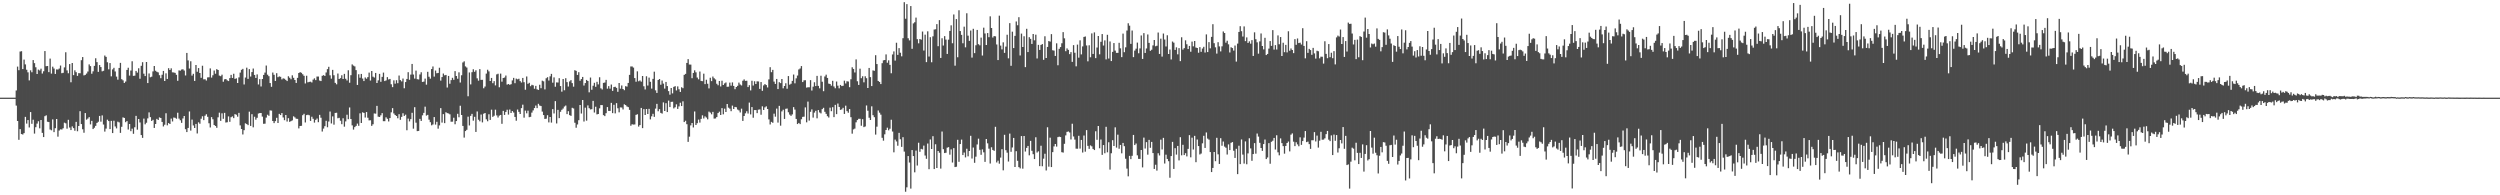 <?xml version="1.0" encoding="UTF-8"?>
<svg xmlns="http://www.w3.org/2000/svg" width="1920" height="150">
  <path d="M0 75.000h1v1.000H0zM1 75.000h1v1.000H1zM2 75.000h1v1.000H2zM3 75.000h1v1.000H3zM4 75.000h1v1.000H4zM5 75.000h1v1.000H5zM6 75.000h1v1.000H6zM7 75.000h1v1.000H7zM8 75.000h1v1.000H8zM9 75.000h1v1.000H9zM10 75.000h1v1.000H10zM11 75.000h1v1.000H11zM12 69.487h1v11.598H12zM13 51.144h1v41.796H13zM14 53.908h1v53.459H14zM15 39.551h1v59.620H15zM16 39.308h1v63.665H16zM17 53.038h1v50.261H17zM18 45.798h1v56.463H18zM19 49.461h1v40.295H19zM20 53.547h1v41.385H20zM21 55.546h1v36.649H21zM22 61.737h1v36.167H22zM23 54.036h1v32.044H23zM24 55.507h1v39.589H24zM25 46.110h1v45.842H25zM26 48.490h1v54.105H26zM27 51.665h1v46.016H27zM28 56.809h1v38.137H28zM29 53.441h1v39.703H29zM30 54.107h1v44.463H30zM31 52.731h1v39.445H31zM32 56.499h1v45.546H32zM33 54.723h1v50.524H33zM34 39.216h1v50.034H34zM35 50.854h1v37.704H35zM36 50.685h1v42.824H36zM37 55.384h1v38.372H37zM38 45.008h1v54.468H38zM39 56.550h1v43.548H39zM40 51.190h1v40.509H40zM41 52.650h1v48.832H41zM42 56.758h1v41.702H42zM43 53.319h1v38.055H43zM44 53.390h1v51.567H44zM45 52.629h1v47.636H45zM46 50.320h1v48.998H46zM47 56.212h1v43.294H47zM48 55.911h1v42.586H48zM49 51.753h1v42.471H49zM50 40.159h1v54.572H50zM51 54.082h1v44.750H51zM52 56.288h1v35.743H52zM53 49.218h1v48.710H53zM54 63.197h1v36.700H54zM55 48.407h1v48.652H55zM56 57.701h1v40.690H56zM57 54.034h1v46.371H57zM58 55.452h1v38.147H58zM59 58.248h1v42.561H59zM60 56.146h1v40.607H60zM61 56.292h1v29.128H61zM62 46.228h1v49.065H62zM63 43.802h1v55.483H63zM64 57.890h1v44.069H64zM65 57.518h1v29.301H65zM66 56.452h1v35.441H66zM67 54.934h1v36.175H67zM68 49.460h1v40.516H68zM69 50.798h1v44.761H69zM70 56.628h1v36.203H70zM71 54.786h1v44.312H71zM72 50.575h1v47.501H72zM73 44.759h1v51.913H73zM74 47.709h1v46.717H74zM75 55.193h1v38.283H75zM76 49.989h1v39.057H76zM77 51.519h1v41.915H77zM78 54.761h1v33.840H78zM79 54.361h1v41.257H79zM80 42.660h1v58.431H80zM81 43.681h1v55.103H81zM82 47.804h1v44.092H82zM83 53.256h1v39.739H83zM84 48.452h1v50.658H84zM85 58.640h1v34.165H85zM86 53.317h1v48.878H86zM87 52.054h1v40.648H87zM88 54.903h1v42.228H88zM89 58.826h1v39.779H89zM90 61.166h1v32.295H90zM91 52.196h1v41.820H91zM92 48.284h1v53.767H92zM93 60.823h1v36.582H93zM94 61.713h1v28.434H94zM95 63.672h1v26.881H95zM96 62.596h1v31.257H96zM97 53.714h1v39.268H97zM98 52.001h1v47.476H98zM99 58.078h1v37.168H99zM100 54.195h1v46.581H100zM101 47.054h1v51.782H101zM102 58.282h1v44.472H102zM103 58.137h1v39.620H103zM104 54.499h1v34.476H104zM105 55.740h1v43.870H105zM106 52.432h1v38.971H106zM107 60.472h1v33.601H107zM108 50.556h1v53.167H108zM109 47.757h1v58.114H109zM110 56.564h1v34.507H110zM111 58.405h1v37.087H111zM112 47.610h1v46.666H112zM113 63.779h1v27.150H113zM114 56.427h1v29.872H114zM115 59.354h1v30.621H115zM116 58.880h1v33.986H116zM117 54.827h1v37.168H117zM118 50.686h1v47.568H118zM119 54.312h1v40.918H119zM120 55.137h1v36.173H120zM121 55.591h1v36.586H121zM122 57.773h1v32.388H122zM123 60.059h1v30.543H123zM124 57.375h1v36.288H124zM125 54.499h1v42.604H125zM126 62.222h1v33.588H126zM127 56.311h1v30.687H127zM128 60.633h1v35.599H128zM129 52.371h1v42.156H129zM130 53.767h1v41.487H130zM131 52.494h1v38.569H131zM132 55.559h1v37.742H132zM133 55.661h1v34.592H133zM134 55.984h1v34.485H134zM135 57.424h1v33.752H135zM136 62.066h1v24.520H136zM137 54.057h1v37.041H137zM138 54.294h1v38.075H138zM139 53.427h1v40.918H139zM140 53.212h1v37.787H140zM141 54.186h1v34.922H141zM142 57.937h1v41.296H142zM143 40.660h1v60.764H143zM144 46.395h1v51.838H144zM145 52.620h1v32.985H145zM146 47.066h1v53.215H146zM147 58.061h1v33.787H147zM148 56.685h1v39.697H148zM149 62.152h1v36.145H149zM150 49.935h1v45.243H150zM151 55.107h1v47.410H151zM152 52.290h1v41.678H152zM153 56.074h1v38.961H153zM154 59.749h1v31.458H154zM155 50.484h1v38.806H155zM156 60.946h1v31.298H156zM157 60.882h1v28.023H157zM158 61.842h1v25.935H158zM159 59.420h1v30.267H159zM160 59.332h1v35.349H160zM161 52.521h1v45.392H161zM162 59.590h1v30.359H162zM163 57.821h1v33.766H163zM164 54.162h1v41.815H164zM165 56.630h1v40.150H165zM166 53.102h1v45.026H166zM167 53.756h1v36.341H167zM168 58.066h1v28.486H168zM169 58.508h1v34.342H169zM170 57.350h1v29.696H170zM171 62.747h1v28.492H171zM172 60.904h1v25.801H172zM173 60.659h1v33.467H173zM174 61.684h1v32.235H174zM175 62.245h1v27.158H175zM176 59.990h1v33.539H176zM177 57.505h1v32.530H177zM178 59.875h1v29.498H178zM179 56.626h1v34.101H179zM180 60.547h1v27.116H180zM181 60.173h1v27.922H181zM182 63.746h1v25.879H182zM183 59.419h1v27.251H183zM184 55.766h1v40.528H184zM185 53.597h1v45.451H185zM186 52.867h1v50.415H186zM187 64.881h1v35.107H187zM188 59.559h1v35.153H188zM189 51.978h1v43.329H189zM190 60.546h1v35.579H190zM191 53.109h1v32.666H191zM192 58.770h1v37.948H192zM193 55.334h1v32.356H193zM194 52.655h1v45.117H194zM195 57.545h1v32.120H195zM196 59.861h1v32.024H196zM197 57.132h1v33.350H197zM198 64.861h1v22.357H198zM199 60.762h1v26.048H199zM200 66.397h1v20.376H200zM201 60.669h1v28.862H201zM202 57.557h1v37.521H202zM203 55.770h1v39.232H203zM204 50.325h1v39.976H204zM205 57.340h1v30.796H205zM206 58.527h1v30.383H206zM207 63.778h1v21.018H207zM208 66.664h1v18.283H208zM209 55.706h1v37.215H209zM210 57.440h1v37.109H210zM211 62.169h1v30.857H211zM212 56.197h1v34.294H212zM213 59.282h1v35.170H213zM214 58.677h1v28.754H214zM215 58.963h1v29.417H215zM216 60.963h1v25.868H216zM217 60.145h1v30.089H217zM218 60.491h1v31.814H218zM219 61.321h1v26.981H219zM220 62.238h1v31.088H220zM221 58.580h1v32.195H221zM222 59.700h1v33.908H222zM223 60.892h1v32.137H223zM224 57.830h1v34.643H224zM225 59.757h1v29.585H225zM226 61.463h1v28.700H226zM227 63.705h1v27.502H227zM228 59.810h1v31.495H228zM229 56.070h1v42.564H229zM230 55.422h1v41.351H230zM231 55.901h1v40.692H231zM232 57.026h1v31.433H232zM233 58.217h1v29.177H233zM234 64.087h1v29.989H234zM235 58.140h1v30.272H235zM236 63.251h1v24.880H236zM237 62.893h1v25.655H237zM238 62.704h1v30.175H238zM239 63.314h1v26.340H239zM240 61.157h1v30.105H240zM241 60.167h1v33.988H241zM242 61.527h1v30.528H242zM243 58.763h1v32.290H243zM244 58.775h1v35.071H244zM245 61.826h1v26.411H245zM246 62.272h1v28.169H246zM247 58.230h1v42.796H247zM248 57.706h1v41.068H248zM249 58.332h1v38.566H249zM250 55.675h1v37.114H250zM251 53.080h1v44.638H251zM252 51.316h1v42.036H252zM253 57.845h1v27.807H253zM254 60.418h1v34.384H254zM255 53.666h1v35.738H255zM256 57.817h1v37.953H256zM257 63.639h1v23.096H257zM258 64.755h1v21.830H258zM259 56.460h1v34.387H259zM260 60.664h1v29.824H260zM261 60.008h1v32.723H261zM262 57.825h1v37.570H262zM263 60.650h1v30.187H263zM264 56.709h1v40.587H264zM265 60.450h1v32.774H265zM266 61.795h1v26.299H266zM267 53.959h1v37.597H267zM268 63.532h1v18.978H268zM269 57.733h1v33.659H269zM270 49.439h1v46.863H270zM271 50.385h1v49.149H271zM272 51.014h1v46.638H272zM273 53.877h1v42.793H273zM274 65.210h1v29.717H274zM275 57.039h1v39.588H275zM276 59.706h1v27.337H276zM277 56.782h1v37.677H277zM278 60.340h1v25.946H278zM279 62.270h1v24.453H279zM280 59.468h1v30.801H280zM281 60.452h1v25.595H281zM282 59.261h1v31.152H282zM283 55.740h1v36.742H283zM284 61.857h1v30.485H284zM285 54.524h1v42.149H285zM286 58.899h1v36.543H286zM287 59.547h1v27.573H287zM288 56.015h1v31.297H288zM289 63.733h1v17.549H289zM290 61.708h1v27.900H290zM291 56.726h1v33.116H291zM292 62.817h1v25.778H292zM293 59.047h1v27.847H293zM294 55.739h1v37.364H294zM295 62.270h1v30.810H295zM296 61.755h1v28.371H296zM297 59.222h1v31.992H297zM298 61.009h1v32.290H298zM299 60.633h1v30.067H299zM300 64.728h1v21.565H300zM301 66.923h1v16.113H301zM302 61.690h1v25.436H302zM303 64.247h1v24.067H303zM304 61.570h1v27.507H304zM305 63.911h1v26.902H305zM306 58.001h1v29.690H306zM307 61.546h1v30.462H307zM308 62.504h1v27.234H308zM309 60.311h1v26.678H309zM310 67.770h1v21.263H310zM311 63.049h1v25.030H311zM312 60.631h1v39.423H312zM313 55.449h1v35.652H313zM314 61.277h1v31.982H314zM315 57.299h1v34.204H315zM316 49.109h1v37.503H316zM317 57.242h1v41.584H317zM318 60.355h1v21.966H318zM319 54.225h1v39.997H319zM320 60.838h1v39.884H320zM321 61.049h1v39.514H321zM322 57.181h1v34.113H322zM323 55.524h1v37.361H323zM324 62.910h1v25.683H324zM325 62.650h1v24.017H325zM326 60.372h1v21.536H326zM327 65.040h1v23.746H327zM328 55.160h1v33.079H328zM329 58.910h1v32.977H329zM330 60.435h1v33.391H330zM331 53.045h1v43.226H331zM332 51.066h1v44.536H332zM333 58.833h1v31.098H333zM334 54.185h1v41.504H334zM335 56.289h1v37.258H335zM336 56.016h1v42.814H336zM337 51.996h1v44.327H337zM338 61.901h1v21.152H338zM339 59.206h1v34.959H339zM340 56.500h1v31.131H340zM341 57.833h1v36.711H341zM342 57.535h1v28.673H342zM343 67.251h1v19.632H343zM344 58.313h1v28.814H344zM345 64.317h1v23.487H345zM346 61.549h1v31.946H346zM347 59.753h1v33.666H347zM348 61.285h1v29.116H348zM349 54.648h1v40.766H349zM350 58.348h1v34.623H350zM351 60.454h1v26.944H351zM352 55.562h1v34.522H352zM353 63.412h1v17.809H353zM354 57.802h1v30.535H354zM355 47.954h1v48.759H355zM356 47.109h1v58.565H356zM357 50.997h1v49.661H357zM358 51.843h1v47.828H358zM359 73.942h1v15.646H359zM360 55.647h1v40.719H360zM361 64.842h1v24.122H361zM362 55.427h1v32.004H362zM363 53.194h1v39.492H363zM364 55.142h1v34.536H364zM365 53.982h1v47.342H365zM366 60.179h1v25.440H366zM367 61.940h1v30.000H367zM368 53.076h1v40.105H368zM369 61.347h1v26.636H369zM370 61.312h1v32.681H370zM371 67.807h1v19.549H371zM372 66.446h1v20.343H372zM373 56.514h1v35.134H373zM374 53.553h1v39.570H374zM375 54.856h1v32.907H375zM376 62.217h1v29.882H376zM377 59.862h1v24.351H377zM378 63.877h1v25.855H378zM379 62.293h1v26.567H379zM380 65.606h1v18.610H380zM381 57.115h1v31.515H381zM382 56.623h1v33.624H382zM383 66.999h1v21.785H383zM384 56.517h1v31.733H384zM385 62.717h1v32.356H385zM386 59.924h1v25.198H386zM387 59.555h1v28.734H387zM388 57.997h1v27.968H388zM389 64.979h1v19.292H389zM390 64.515h1v23.494H390zM391 65.122h1v18.995H391zM392 64.690h1v22.113H392zM393 61.759h1v23.563H393zM394 59.781h1v26.624H394zM395 63.896h1v25.930H395zM396 60.363h1v32.380H396zM397 60.918h1v23.188H397zM398 60.481h1v25.446H398zM399 62.298h1v25.270H399zM400 63.371h1v19.689H400zM401 59.858h1v20.505H401zM402 63.121h1v27.235H402zM403 68.910h1v16.028H403zM404 58.743h1v28.272H404zM405 64.360h1v20.612H405zM406 63.611h1v26.401H406zM407 66.182h1v23.546H407zM408 65.144h1v21.350H408zM409 65.556h1v19.229H409zM410 68.154h1v14.832H410zM411 65.939h1v15.118H411zM412 68.603h1v14.426H412zM413 69.079h1v10.659H413zM414 65.090h1v15.970H414zM415 67.754h1v13.707H415zM416 61.943h1v23.746H416zM417 62.471h1v25.897H417zM418 68.636h1v22.726H418zM419 60.113h1v31.012H419zM420 59.276h1v29.182H420zM421 61.834h1v32.184H421zM422 58.628h1v31.206H422zM423 56.713h1v37.462H423zM424 63.479h1v20.340H424zM425 59.430h1v27.696H425zM426 66.592h1v11.077H426zM427 63.259h1v31.574H427zM428 63.361h1v20.997H428zM429 60.040h1v30.712H429zM430 66.115h1v19.723H430zM431 70.418h1v13.889H431zM432 60.693h1v22.685H432zM433 69.313h1v12.512H433zM434 60.061h1v21.002H434zM435 63.065h1v24.587H435zM436 66.459h1v18.936H436zM437 62.501h1v25.932H437zM438 61.525h1v27.474H438zM439 63.845h1v18.941H439zM440 66.563h1v16.756H440zM441 53.902h1v40.340H441zM442 54.429h1v43.683H442zM443 57.525h1v38.089H443zM444 55.456h1v36.878H444zM445 62.001h1v18.630H445zM446 60.738h1v26.461H446zM447 59.073h1v17.750H447zM448 65.675h1v27.680H448zM449 63.778h1v18.890H449zM450 61.380h1v31.275H450zM451 62.189h1v18.758H451zM452 70.886h1v12.198H452zM453 59.560h1v24.529H453zM454 68.897h1v14.971H454zM455 65.831h1v11.636H455zM456 63.591h1v22.827H456zM457 66.674h1v15.302H457zM458 62.808h1v25.048H458zM459 64.815h1v22.757H459zM460 59.327h1v23.864H460zM461 67.863h1v12.813H461zM462 68.728h1v12.011H462zM463 63.651h1v24.778H463zM464 63.390h1v25.781H464zM465 61.334h1v25.596H465zM466 68.099h1v14.114H466zM467 66.148h1v19.063H467zM468 68.085h1v17.111H468zM469 64.931h1v14.072H469zM470 69.783h1v17.093H470zM471 66.880h1v13.599H471zM472 66.598h1v20.496H472zM473 67.461h1v11.739H473zM474 70.495h1v12.662H474zM475 63.755h1v22.535H475zM476 68.105h1v14.356H476zM477 65.639h1v16.922H477zM478 68.327h1v15.725H478zM479 69.265h1v10.847H479zM480 66.221h1v14.474H480zM481 66.528h1v15.243H481zM482 63.698h1v18.555H482zM483 57.512h1v26.884H483zM484 51.064h1v45.487H484zM485 51.021h1v44.398H485zM486 51.928h1v43.775H486zM487 59.970h1v35.596H487zM488 62.783h1v25.427H488zM489 54.799h1v32.963H489zM490 62.414h1v34.791H490zM491 61.773h1v34.273H491zM492 62.714h1v20.181H492zM493 58.367h1v40.017H493zM494 66.267h1v17.549H494zM495 68.725h1v19.612H495zM496 58.570h1v25.150H496zM497 65.665h1v21.874H497zM498 59.603h1v23.981H498zM499 62.848h1v28.865H499zM500 68.054h1v21.270H500zM501 60.561h1v26.849H501zM502 55.055h1v34.695H502zM503 69.354h1v14.058H503zM504 71.368h1v8.398H504zM505 61.446h1v24.011H505zM506 60.691h1v23.132H506zM507 65.063h1v21.636H507zM508 61.827h1v25.441H508zM509 64.205h1v14.449H509zM510 68.064h1v17.180H510zM511 62.916h1v16.359H511zM512 66.077h1v19.995H512zM513 70.009h1v7.231H513zM514 72.689h1v9.529H514zM515 67.575h1v10.655H515zM516 71.750h1v6.395H516zM517 66.709h1v16.543H517zM518 66.165h1v16.225H518zM519 69.472h1v10.666H519zM520 66.336h1v17.317H520zM521 68.558h1v13.169H521zM522 70.629h1v8.254H522zM523 67.029h1v14.415H523zM524 67.726h1v10.112H524zM525 57.485h1v36.271H525zM526 56.735h1v35.964H526zM527 48.331h1v47.079H527zM528 45.434h1v63.518H528zM529 49.563h1v55.402H529zM530 49.617h1v46.681H530zM531 60.064h1v34.423H531zM532 55.996h1v41.889H532zM533 54.029h1v31.588H533zM534 55.546h1v40.464H534zM535 59.571h1v35.031H535zM536 60.949h1v30.884H536zM537 54.936h1v39.236H537zM538 62.140h1v29.156H538zM539 62.369h1v26.195H539zM540 56.591h1v34.396H540zM541 64.615h1v24.785H541zM542 61.245h1v29.001H542zM543 64.290h1v27.337H543zM544 67.865h1v17.838H544zM545 59.684h1v26.774H545zM546 62.299h1v25.495H546zM547 58.781h1v27.118H547zM548 60.115h1v30.963H548zM549 61.009h1v29.996H549zM550 64.286h1v25.608H550zM551 65.479h1v21.378H551zM552 62.187h1v23.587H552zM553 66.399h1v21.930H553zM554 62.011h1v21.052H554zM555 65.286h1v22.502H555zM556 64.032h1v19.431H556zM557 63.308h1v22.709H557zM558 66.664h1v13.222H558zM559 66.578h1v16.092H559zM560 63.443h1v20.021H560zM561 65.792h1v19.604H561zM562 63.289h1v17.819H562zM563 65.994h1v17.704H563zM564 68.529h1v13.613H564zM565 66.833h1v15.568H565zM566 65.920h1v18.197H566zM567 63.417h1v21.356H567zM568 64.939h1v21.423H568zM569 65.630h1v17.824H569zM570 61.993h1v30.879H570zM571 60.977h1v28.114H571zM572 62.081h1v24.955H572zM573 62.019h1v23.414H573zM574 66.869h1v20.349H574zM575 65.413h1v13.371H575zM576 69.433h1v18.420H576zM577 61.996h1v20.250H577zM578 65.701h1v24.701H578zM579 62.403h1v22.135H579zM580 64.499h1v20.033H580zM581 62.472h1v24.433H581zM582 62.558h1v21.652H582zM583 68.263h1v15.758H583zM584 63.031h1v25.070H584zM585 69.726h1v11.931H585zM586 65.586h1v18.891H586zM587 64.578h1v17.882H587zM588 65.311h1v16.363H588zM589 67.176h1v16.531H589zM590 60.975h1v30.731H590zM591 51.623h1v43.950H591zM592 55.464h1v38.134H592zM593 53.644h1v40.669H593zM594 62.692h1v24.616H594zM595 64.478h1v25.140H595zM596 60.610h1v22.778H596zM597 68.398h1v25.783H597zM598 63.120h1v18.196H598zM599 63.861h1v32.672H599zM600 60.677h1v24.865H600zM601 67.855h1v16.434H601zM602 66.039h1v25.288H602zM603 63.972h1v19.597H603zM604 68.171h1v15.174H604zM605 58.434h1v27.796H605zM606 65.035h1v23.003H606zM607 64.329h1v24.648H607zM608 62.081h1v25.773H608zM609 57.254h1v25.014H609zM610 64.005h1v20.164H610zM611 60.143h1v31.211H611zM612 58.015h1v37.268H612zM613 53.330h1v41.098H613zM614 52.594h1v42.740H614zM615 50.755h1v40.862H615zM616 63.039h1v26.726H616zM617 61.697h1v27.893H617zM618 61.569h1v20.908H618zM619 67.272h1v26.683H619zM620 67.044h1v10.984H620zM621 67.009h1v25.619H621zM622 61.523h1v24.325H622zM623 69.532h1v14.470H623zM624 66.570h1v23.768H624zM625 63.193h1v23.309H625zM626 66.105h1v18.966H626zM627 58.267h1v32.624H627zM628 65.928h1v18.623H628zM629 67.845h1v18.523H629zM630 58.187h1v28.900H630zM631 62.795h1v20.994H631zM632 70.021h1v12.775H632zM633 58.707h1v27.176H633zM634 57.353h1v30.101H634zM635 59.845h1v29.403H635zM636 64.198h1v26.068H636zM637 64.526h1v18.181H637zM638 65.768h1v19.622H638zM639 62.035h1v20.288H639zM640 66.410h1v23.564H640zM641 67.789h1v12.771H641zM642 62.591h1v25.062H642zM643 65.807h1v13.680H643zM644 67.814h1v14.316H644zM645 65.219h1v19.180H645zM646 66.086h1v17.913H646zM647 65.853h1v16.915H647zM648 61.930h1v25.548H648zM649 64.126h1v17.040H649zM650 62.397h1v22.943H650zM651 62.601h1v23.964H651zM652 66.960h1v16.813H652zM653 60.889h1v29.113H653zM654 51.667h1v50.978H654zM655 52.939h1v46.450H655zM656 55.653h1v43.111H656zM657 45.601h1v48.340H657zM658 62.409h1v29.786H658zM659 65.244h1v26.014H659zM660 52.735h1v38.503H660zM661 60.078h1v36.482H661zM662 58.552h1v33.011H662zM663 63.234h1v34.405H663zM664 58.563h1v38.571H664zM665 60.081h1v20.900H665zM666 67.561h1v17.477H666zM667 52.178h1v38.253H667zM668 59.253h1v32.915H668zM669 66.097h1v15.576H669zM670 54.068h1v34.421H670zM671 54.355h1v35.678H671zM672 42.412h1v60.985H672zM673 49.198h1v48.073H673zM674 62.156h1v22.689H674zM675 62.939h1v23.577H675zM676 64.546h1v23.501H676zM677 48.545h1v57.273H677zM678 46.342h1v61.696H678zM679 46.089h1v57.093H679zM680 41.774h1v58.081H680zM681 48.193h1v49.867H681zM682 46.323h1v53.794H682zM683 49.805h1v49.069H683zM684 56.273h1v35.698H684zM685 41.805h1v59.232H685zM686 39.489h1v77.510H686zM687 46.535h1v60.681H687zM688 32.825h1v75.807H688zM689 42.142h1v69.765H689zM690 36.975h1v65.088H690zM691 40.511h1v66.444H691zM692 43.272h1v69.539H692zM693 29.326h1v76.056H693zM694 1.707h1v114.719H694zM695 14.384h1v132.844H695zM696 3.177h1v140.675H696zM697 29.379h1v90.480H697zM698 31.051h1v93.762H698zM699 4.674h1v140.158H699zM700 37.500h1v77.760H700zM701 17.951h1v101.928H701zM702 17.089h1v115.275H702zM703 13.533h1v102.129H703zM704 30.103h1v97.020H704zM705 33.291h1v76.331H705zM706 29.942h1v86.626H706zM707 30.441h1v83.902H707zM708 24.192h1v90.561H708zM709 38.811h1v72.989H709zM710 26.606h1v92.864H710zM711 47.693h1v74.249H711zM712 24.072h1v86.187H712zM713 43.431h1v86.523H713zM714 28.555h1v78.571H714zM715 47.817h1v66.632H715zM716 27.908h1v76.695H716zM717 22.700h1v107.152H717zM718 22.467h1v88.313H718zM719 18.524h1v110.496H719zM720 35.500h1v80.476H720zM721 15.448h1v101.865H721zM722 44.485h1v85.007H722zM723 29.410h1v71.613H723zM724 34.984h1v79.602H724zM725 27.746h1v89.821H725zM726 30.392h1v86.914H726zM727 41.417h1v71.995H727zM728 30.467h1v82.529H728zM729 23.758h1v95.032H729zM730 19.444h1v95.282H730zM731 33.226h1v91.601H731zM732 11.131h1v102.651H732zM733 50.421h1v77.876H733zM734 14.644h1v113.416H734zM735 43.958h1v63.400H735zM736 7.885h1v116.401H736zM737 23.882h1v86.779H737zM738 26.776h1v80.453H738zM739 33.253h1v85.831H739zM740 20.464h1v96.696H740zM741 36.346h1v84.528H741zM742 10.199h1v104.045H742zM743 27.381h1v92.663H743zM744 31.402h1v84.565H744zM745 23.429h1v80.854H745zM746 44.243h1v77.513H746zM747 22.128h1v91.180H747zM748 40.797h1v84.240H748zM749 34.765h1v85.533H749zM750 23.010h1v87.928H750zM751 33.943h1v72.549H751zM752 34.829h1v80.202H752zM753 28.870h1v90.010H753zM754 42.645h1v72.079H754zM755 21.267h1v95.743H755zM756 25.722h1v98.585H756zM757 34.561h1v72.174H757zM758 25.400h1v84.665H758zM759 28.593h1v85.608H759zM760 12.531h1v113.064H760zM761 21.526h1v91.591H761zM762 28.845h1v86.280H762zM763 27.675h1v88.188H763zM764 27.892h1v69.486H764zM765 34.138h1v90.637H765zM766 46.123h1v77.276H766zM767 12.049h1v113.672H767zM768 35.025h1v85.991H768zM769 37.944h1v76.654H769zM770 32.501h1v98.321H770zM771 40.616h1v62.915H771zM772 35.805h1v79.536H772zM773 26.687h1v90.576H773zM774 44.811h1v79.237H774zM775 17.748h1v84.850H775zM776 50.525h1v66.079H776zM777 24.314h1v88.948H777zM778 36.897h1v69.056H778zM779 27.564h1v100.699H779zM780 16.481h1v99.627H780zM781 19.406h1v104.082H781zM782 13.197h1v115.167H782zM783 42.604h1v86.727H783zM784 25.814h1v78.691H784zM785 36.115h1v93.405H785zM786 27.862h1v76.607H786zM787 51.579h1v64.820H787zM788 22.143h1v91.426H788zM789 40.004h1v72.077H789zM790 28.575h1v90.721H790zM791 29.829h1v78.377H791zM792 33.764h1v82.032H792zM793 26.132h1v92.309H793zM794 30.958h1v91.199H794zM795 26.609h1v78.829H795zM796 44.892h1v72.244H796zM797 34.481h1v81.721H797zM798 38.374h1v89.223H798zM799 34.516h1v77.392H799zM800 33.868h1v93.809H800zM801 45.948h1v75.886H801zM802 27.832h1v90.258H802zM803 44.548h1v86.394H803zM804 36.031h1v61.734H804zM805 31.563h1v96.427H805zM806 31.965h1v73.787H806zM807 26.211h1v102.113H807zM808 38.603h1v78.249H808zM809 38.867h1v73.559H809zM810 42.949h1v67.626H810zM811 33.298h1v79.267H811zM812 50.104h1v55.215H812zM813 37.468h1v67.484H813zM814 36.172h1v69.110H814zM815 33.210h1v83.654H815zM816 24.702h1v92.490H816zM817 29.434h1v81.024H817zM818 39.338h1v64.624H818zM819 37.163h1v64.099H819zM820 38.308h1v62.644H820zM821 41.573h1v60.142H821zM822 40.063h1v67.055H822zM823 47.534h1v47.502H823zM824 34.650h1v70.165H824zM825 40.483h1v66.710H825zM826 50.947h1v63.216H826zM827 34.252h1v79.992H827zM828 44.266h1v60.029H828zM829 30.985h1v83.120H829zM830 41.769h1v65.680H830zM831 35.645h1v81.495H831zM832 28.381h1v75.700H832zM833 28.030h1v88.476H833zM834 34.930h1v65.033H834zM835 47.121h1v64.928H835zM836 34.763h1v79.568H836zM837 44.003h1v67.649H837zM838 25.636h1v86.747H838zM839 41.440h1v72.948H839zM840 24.863h1v90.399H840zM841 44.645h1v56.182H841zM842 36.508h1v70.858H842zM843 27.667h1v69.086H843zM844 41.721h1v72.141H844zM845 32.119h1v75.037H845zM846 26.165h1v92.791H846zM847 34.953h1v76.452H847zM848 31.050h1v86.660H848zM849 45.632h1v51.769H849zM850 26.715h1v90.267H850zM851 44.967h1v64.292H851zM852 31.837h1v98.426H852zM853 46.914h1v70.819H853zM854 39.822h1v67.852H854zM855 33.057h1v79.049H855zM856 38.867h1v58.913H856zM857 40.627h1v72.711H857zM858 40.585h1v62.849H858zM859 32.884h1v81.342H859zM860 37.128h1v74.199H860zM861 43.897h1v73.860H861zM862 25.830h1v83.962H862zM863 40.108h1v72.178H863zM864 36.339h1v85.571H864zM865 23.473h1v105.994H865zM866 17.856h1v117.575H866zM867 19.719h1v99.968H867zM868 33.665h1v88.534H868zM869 23.460h1v96.204H869zM870 43.863h1v59.750H870zM871 38.848h1v72.584H871zM872 37.358h1v72.893H872zM873 32.709h1v86.596H873zM874 40.903h1v81.123H874zM875 37.161h1v84.879H875zM876 27.220h1v87.976H876zM877 45.278h1v83.286H877zM878 25.431h1v80.262H878zM879 40.636h1v73.436H879zM880 37.210h1v71.965H880zM881 26.494h1v92.281H881zM882 32.924h1v74.508H882zM883 39.019h1v74.491H883zM884 38.192h1v70.787H884zM885 34.865h1v82.707H885zM886 30.730h1v98.989H886zM887 35.525h1v90.972H887zM888 35.140h1v95.889H888zM889 25.004h1v92.723H889zM890 41.408h1v77.989H890zM891 29.686h1v77.579H891zM892 43.488h1v71.310H892zM893 25.772h1v80.093H893zM894 30.348h1v95.272H894zM895 35.705h1v83.088H895zM896 27.085h1v95.001H896zM897 41.473h1v82.314H897zM898 38.047h1v98.440H898zM899 45.693h1v74.166H899zM900 31.903h1v77.039H900zM901 32.752h1v97.002H901zM902 38.326h1v75.515H902zM903 36.330h1v82.400H903zM904 41.707h1v70.389H904zM905 36.969h1v86.205H905zM906 46.947h1v58.437H906zM907 28.618h1v90.688H907zM908 38.106h1v73.124H908zM909 36.988h1v82.092H909zM910 31.000h1v86.640H910zM911 33.989h1v86.147H911zM912 37.681h1v76.661H912zM913 35.296h1v68.503H913zM914 39.731h1v81.111H914zM915 31.935h1v73.790H915zM916 35.595h1v79.272H916zM917 31.494h1v72.859H917zM918 36.513h1v88.072H918zM919 36.878h1v70.299H919zM920 40.514h1v71.652H920zM921 36.216h1v82.403H921zM922 39.764h1v78.166H922zM923 37.294h1v72.797H923zM924 35.940h1v68.343H924zM925 40.367h1v73.223H925zM926 26.443h1v75.314H926zM927 40.005h1v66.443H927zM928 32.363h1v74.906H928zM929 37.136h1v79.651H929zM930 28.314h1v103.833H930zM931 18.608h1v110.340H931zM932 33.161h1v83.557H932zM933 36.363h1v87.437H933zM934 41.187h1v64.642H934zM935 32.388h1v86.120H935zM936 35.610h1v90.285H936zM937 39.456h1v66.690H937zM938 35.575h1v76.344H938zM939 24.143h1v84.555H939zM940 25.337h1v87.262H940zM941 32.751h1v80.694H941zM942 31.263h1v87.442H942zM943 34.064h1v76.818H943zM944 40.298h1v74.930H944zM945 36.315h1v73.369H945zM946 36.911h1v72.216H946zM947 38.857h1v76.916H947zM948 34.966h1v86.349H948zM949 47.318h1v66.947H949zM950 33.479h1v100.269H950zM951 24.515h1v87.389H951zM952 20.117h1v105.916H952zM953 23.946h1v83.143H953zM954 28.080h1v90.655H954zM955 20.254h1v105.400H955zM956 31.615h1v76.973H956zM957 28.698h1v97.458H957zM958 32.963h1v84.841H958zM959 31.722h1v74.462H959zM960 33.551h1v80.435H960zM961 30.835h1v92.660H961zM962 42.936h1v75.389H962zM963 24.844h1v85.072H963zM964 30.089h1v87.913H964zM965 32.529h1v70.018H965zM966 41.210h1v63.700H966zM967 31.812h1v77.882H967zM968 25.699h1v87.945H968zM969 35.309h1v80.576H969zM970 37.924h1v72.720H970zM971 29.033h1v78.135H971zM972 42.309h1v79.838H972zM973 41.405h1v79.503H973zM974 37.320h1v72.581H974zM975 31.560h1v94.192H975zM976 35.227h1v73.694H976zM977 23.139h1v84.926H977zM978 38.080h1v67.869H978zM979 34.668h1v80.179H979zM980 38.057h1v65.808H980zM981 27.185h1v89.825H981zM982 34.002h1v85.294H982zM983 28.461h1v77.816H983zM984 43.025h1v66.903H984zM985 32.823h1v79.426H985zM986 40.083h1v77.912H986zM987 34.461h1v77.633H987zM988 40.240h1v69.589H988zM989 23.995h1v84.686H989zM990 38.987h1v77.288H990zM991 37.226h1v66.214H991zM992 38.392h1v64.062H992zM993 40.816h1v67.973H993zM994 30.055h1v82.161H994zM995 34.393h1v74.860H995zM996 29.528h1v81.393H996zM997 33.053h1v79.273H997zM998 32.755h1v72.726H998zM999 34.219h1v77.031H999zM1000 21.669h1v86.682H1000zM1001 35.292h1v70.393H1001zM1002 44.789h1v55.879H1002zM1003 31.640h1v77.524H1003zM1004 40.608h1v68.153H1004zM1005 37.535h1v73.154H1005zM1006 38.451h1v75.888H1006zM1007 42.111h1v65.628H1007zM1008 36.747h1v70.979H1008zM1009 41.022h1v60.442H1009zM1010 45.027h1v63.638H1010zM1011 38.976h1v65.145H1011zM1012 39.388h1v73.984H1012zM1013 44.810h1v63.209H1013zM1014 43.523h1v57.724H1014zM1015 43.557h1v63.750H1015zM1016 48.842h1v58.356H1016zM1017 31.670h1v74.587H1017zM1018 41.352h1v61.670H1018zM1019 44.684h1v55.875H1019zM1020 33.845h1v73.419H1020zM1021 43.953h1v64.461H1021zM1022 40.509h1v63.485H1022zM1023 44.689h1v74.390H1023zM1024 39.248h1v64.123H1024zM1025 49.442h1v58.705H1025zM1026 28.725h1v75.012H1026zM1027 27.362h1v89.807H1027zM1028 28.084h1v85.779H1028zM1029 22.659h1v84.844H1029zM1030 33.791h1v76.327H1030zM1031 28.453h1v69.129H1031zM1032 43.747h1v70.544H1032zM1033 31.551h1v72.775H1033zM1034 39.602h1v87.189H1034zM1035 17.365h1v108.910H1035zM1036 18.384h1v126.440H1036zM1037 18.240h1v105.902H1037zM1038 25.746h1v87.685H1038zM1039 34.150h1v80.052H1039zM1040 30.598h1v92.556H1040zM1041 45.394h1v64.204H1041zM1042 30.394h1v87.010H1042zM1043 43.999h1v82.020H1043zM1044 27.742h1v89.604H1044zM1045 28.349h1v92.933H1045zM1046 46.254h1v64.652H1046zM1047 24.216h1v107.573H1047zM1048 13.507h1v104.725H1048zM1049 28.907h1v82.589H1049zM1050 22.286h1v100.974H1050zM1051 26.123h1v96.157H1051zM1052 36.441h1v64.181H1052zM1053 33.424h1v79.946H1053zM1054 33.978h1v84.039H1054zM1055 33.423h1v72.296H1055zM1056 35.846h1v81.460H1056zM1057 21.799h1v97.470H1057zM1058 29.839h1v103.364H1058zM1059 30.605h1v88.974H1059zM1060 39.446h1v73.409H1060zM1061 36.205h1v80.784H1061zM1062 24.715h1v84.446H1062zM1063 25.053h1v84.370H1063zM1064 34.401h1v77.532H1064zM1065 22.568h1v100.953H1065zM1066 27.203h1v98.572H1066zM1067 29.764h1v81.791H1067zM1068 33.447h1v77.833H1068zM1069 47.492h1v73.079H1069zM1070 34.755h1v69.324H1070zM1071 35.352h1v75.722H1071zM1072 39.683h1v67.645H1072zM1073 27.713h1v98.642H1073zM1074 35.895h1v87.703H1074zM1075 37.696h1v81.723H1075zM1076 22.628h1v95.305H1076zM1077 40.944h1v70.979H1077zM1078 32.753h1v68.244H1078zM1079 23.266h1v115.319H1079zM1080 37.926h1v83.410H1080zM1081 36.080h1v85.174H1081zM1082 32.906h1v104.155H1082zM1083 31.543h1v90.901H1083zM1084 35.768h1v68.165H1084zM1085 42.680h1v70.378H1085zM1086 39.315h1v65.038H1086zM1087 44.136h1v64.172H1087zM1088 38.447h1v73.479H1088zM1089 43.363h1v79.689H1089zM1090 35.508h1v70.862H1090zM1091 42.795h1v57.607H1091zM1092 36.093h1v76.581H1092zM1093 42.853h1v68.027H1093zM1094 46.296h1v57.585H1094zM1095 37.982h1v67.800H1095zM1096 23.825h1v82.695H1096zM1097 39.192h1v60.048H1097zM1098 42.042h1v53.427H1098zM1099 37.714h1v70.814H1099zM1100 30.343h1v94.943H1100zM1101 21.301h1v111.826H1101zM1102 34.290h1v72.253H1102zM1103 41.767h1v62.905H1103zM1104 30.061h1v76.691H1104zM1105 38.440h1v68.127H1105zM1106 33.749h1v72.999H1106zM1107 48.709h1v58.623H1107zM1108 40.963h1v62.952H1108zM1109 43.600h1v72.636H1109zM1110 37.180h1v73.773H1110zM1111 40.825h1v63.564H1111zM1112 48.590h1v75.093H1112zM1113 32.973h1v78.798H1113zM1114 42.111h1v69.313H1114zM1115 40.025h1v67.505H1115zM1116 27.313h1v86.503H1116zM1117 38.462h1v73.911H1117zM1118 24.408h1v93.285H1118zM1119 20.777h1v91.837H1119zM1120 34.445h1v72.135H1120zM1121 27.320h1v84.463H1121zM1122 14.224h1v122.811H1122zM1123 29.972h1v95.331H1123zM1124 31.081h1v87.802H1124zM1125 39.965h1v67.817H1125zM1126 26.749h1v82.778H1126zM1127 33.095h1v73.198H1127zM1128 42.992h1v62.290H1128zM1129 34.936h1v81.700H1129zM1130 44.973h1v66.660H1130zM1131 42.907h1v62.276H1131zM1132 34.628h1v69.117H1132zM1133 48.586h1v51.300H1133zM1134 38.986h1v68.842H1134zM1135 38.535h1v68.020H1135zM1136 41.302h1v76.004H1136zM1137 36.361h1v70.257H1137zM1138 39.235h1v68.306H1138zM1139 45.683h1v53.086H1139zM1140 40.917h1v73.886H1140zM1141 45.370h1v62.158H1141zM1142 42.351h1v62.047H1142zM1143 38.484h1v75.131H1143zM1144 45.524h1v70.946H1144zM1145 38.891h1v68.212H1145zM1146 41.440h1v63.777H1146zM1147 41.774h1v63.090H1147zM1148 46.462h1v58.549H1148zM1149 17.835h1v93.481H1149zM1150 28.404h1v75.646H1150zM1151 37.935h1v72.826H1151zM1152 33.431h1v74.108H1152zM1153 32.127h1v85.833H1153zM1154 41.132h1v58.867H1154zM1155 28.852h1v87.360H1155zM1156 35.196h1v73.853H1156zM1157 46.104h1v65.661H1157zM1158 43.480h1v66.425H1158zM1159 42.892h1v61.132H1159zM1160 42.644h1v65.169H1160zM1161 39.001h1v67.690H1161zM1162 36.745h1v67.467H1162zM1163 45.503h1v54.315H1163zM1164 33.593h1v78.240H1164zM1165 43.062h1v70.418H1165zM1166 38.510h1v70.286H1166zM1167 38.137h1v81.559H1167zM1168 38.573h1v69.224H1168zM1169 39.465h1v70.174H1169zM1170 42.865h1v69.768H1170zM1171 41.139h1v71.837H1171zM1172 46.808h1v63.274H1172zM1173 35.387h1v73.222H1173zM1174 25.920h1v79.637H1174zM1175 32.940h1v71.181H1175zM1176 30.185h1v71.015H1176zM1177 29.341h1v76.832H1177zM1178 29.681h1v75.327H1178zM1179 39.069h1v74.048H1179zM1180 34.102h1v80.213H1180zM1181 40.061h1v73.548H1181zM1182 40.901h1v67.747H1182zM1183 45.190h1v64.090H1183zM1184 45.559h1v64.813H1184zM1185 45.643h1v52.076H1185zM1186 41.039h1v75.273H1186zM1187 27.725h1v94.857H1187zM1188 37.253h1v75.192H1188zM1189 40.975h1v69.446H1189zM1190 41.986h1v67.052H1190zM1191 44.618h1v62.790H1191zM1192 42.452h1v70.762H1192zM1193 48.694h1v63.735H1193zM1194 44.706h1v64.050H1194zM1195 34.597h1v79.425H1195zM1196 37.904h1v76.983H1196zM1197 35.665h1v74.054H1197zM1198 41.450h1v74.488H1198zM1199 43.693h1v63.967H1199zM1200 35.027h1v82.284H1200zM1201 30.213h1v90.748H1201zM1202 44.048h1v69.383H1202zM1203 38.625h1v81.179H1203zM1204 35.393h1v90.100H1204zM1205 33.512h1v72.091H1205zM1206 26.122h1v93.596H1206zM1207 19.267h1v125.468H1207zM1208 32.893h1v92.855H1208zM1209 23.921h1v82.860H1209zM1210 31.574h1v87.887H1210zM1211 37.618h1v77.164H1211zM1212 36.062h1v84.357H1212zM1213 29.292h1v78.613H1213zM1214 44.122h1v67.966H1214zM1215 32.511h1v71.180H1215zM1216 38.189h1v77.197H1216zM1217 32.743h1v80.417H1217zM1218 36.797h1v84.203H1218zM1219 31.895h1v90.537H1219zM1220 25.107h1v93.438H1220zM1221 28.158h1v86.766H1221zM1222 29.176h1v83.041H1222zM1223 30.008h1v92.885H1223zM1224 30.106h1v71.833H1224zM1225 22.866h1v99.053H1225zM1226 33.475h1v77.174H1226zM1227 36.342h1v90.380H1227zM1228 22.721h1v102.507H1228zM1229 19.899h1v111.549H1229zM1230 26.435h1v93.057H1230zM1231 33.198h1v80.299H1231zM1232 23.058h1v85.258H1232zM1233 20.358h1v114.954H1233zM1234 49.003h1v62.443H1234zM1235 25.047h1v82.259H1235zM1236 30.703h1v84.339H1236zM1237 33.419h1v90.741H1237zM1238 27.805h1v89.471H1238zM1239 27.953h1v87.284H1239zM1240 21.794h1v98.917H1240zM1241 24.759h1v91.742H1241zM1242 27.110h1v78.398H1242zM1243 15.014h1v94.367H1243zM1244 18.283h1v94.502H1244zM1245 28.002h1v84.508H1245zM1246 25.915h1v74.334H1246zM1247 26.295h1v89.069H1247zM1248 46.434h1v81.200H1248zM1249 22.551h1v76.007H1249zM1250 23.435h1v105.539H1250zM1251 24.456h1v91.857H1251zM1252 43.150h1v67.181H1252zM1253 23.086h1v89.187H1253zM1254 20.922h1v99.403H1254zM1255 28.585h1v77.531H1255zM1256 33.400h1v80.879H1256zM1257 37.135h1v76.142H1257zM1258 34.558h1v64.313H1258zM1259 40.203h1v75.293H1259zM1260 44.426h1v59.656H1260zM1261 29.690h1v88.689H1261zM1262 30.394h1v84.778H1262zM1263 37.084h1v82.460H1263zM1264 28.358h1v78.732H1264zM1265 37.988h1v81.452H1265zM1266 37.788h1v89.144H1266zM1267 35.167h1v74.978H1267zM1268 38.295h1v65.611H1268zM1269 39.784h1v75.568H1269zM1270 32.850h1v98.482H1270zM1271 31.359h1v91.456H1271zM1272 26.549h1v105.937H1272zM1273 25.666h1v98.888H1273zM1274 20.035h1v97.151H1274zM1275 34.951h1v64.954H1275zM1276 33.063h1v84.951H1276zM1277 39.495h1v86.688H1277zM1278 36.897h1v74.200H1278zM1279 39.960h1v70.711H1279zM1280 44.042h1v65.681H1280zM1281 38.864h1v87.097H1281zM1282 33.377h1v80.790H1282zM1283 37.340h1v77.738H1283zM1284 45.223h1v81.378H1284zM1285 27.527h1v93.950H1285zM1286 35.451h1v79.956H1286zM1287 36.939h1v77.990H1287zM1288 38.791h1v77.907H1288zM1289 35.430h1v74.639H1289zM1290 36.783h1v70.632H1290zM1291 35.748h1v86.698H1291zM1292 30.783h1v93.503H1292zM1293 16.079h1v100.789H1293zM1294 26.905h1v110.037H1294zM1295 26.674h1v94.271H1295zM1296 27.455h1v89.876H1296zM1297 41.082h1v78.288H1297zM1298 34.546h1v73.202H1298zM1299 38.877h1v86.131H1299zM1300 32.140h1v72.354H1300zM1301 31.320h1v97.556H1301zM1302 31.332h1v82.036H1302zM1303 43.081h1v77.544H1303zM1304 23.590h1v97.390H1304zM1305 44.894h1v67.818H1305zM1306 22.349h1v100.321H1306zM1307 32.487h1v76.528H1307zM1308 36.890h1v74.362H1308zM1309 36.238h1v89.726H1309zM1310 30.703h1v97.041H1310zM1311 40.034h1v58.540H1311zM1312 32.815h1v89.227H1312zM1313 36.955h1v87.829H1313zM1314 26.636h1v97.102H1314zM1315 20.837h1v104.558H1315zM1316 40.207h1v81.876H1316zM1317 30.482h1v96.447H1317zM1318 28.719h1v76.356H1318zM1319 36.998h1v91.982H1319zM1320 36.931h1v72.959H1320zM1321 38.608h1v93.134H1321zM1322 30.214h1v64.893H1322zM1323 44.020h1v77.073H1323zM1324 24.397h1v105.806H1324zM1325 43.759h1v74.745H1325zM1326 37.526h1v82.960H1326zM1327 29.032h1v91.171H1327zM1328 26.768h1v93.101H1328zM1329 29.266h1v90.023H1329zM1330 30.611h1v101.057H1330zM1331 36.410h1v89.188H1331zM1332 23.413h1v111.660H1332zM1333 37.302h1v73.835H1333zM1334 42.075h1v82.583H1334zM1335 21.969h1v95.643H1335zM1336 31.157h1v88.632H1336zM1337 32.596h1v97.035H1337zM1338 33.117h1v87.992H1338zM1339 27.397h1v98.209H1339zM1340 24.354h1v82.945H1340zM1341 34.372h1v92.698H1341zM1342 40.994h1v70.136H1342zM1343 41.586h1v72.720H1343zM1344 30.001h1v94.606H1344zM1345 34.947h1v84.055H1345zM1346 36.584h1v78.538H1346zM1347 21.350h1v97.558H1347zM1348 20.382h1v104.684H1348zM1349 33.660h1v79.065H1349zM1350 25.752h1v98.258H1350zM1351 31.436h1v71.695H1351zM1352 31.744h1v86.449H1352zM1353 24.645h1v101.325H1353zM1354 33.551h1v78.245H1354zM1355 28.141h1v77.517H1355zM1356 32.243h1v79.357H1356zM1357 30.059h1v97.505H1357zM1358 30.181h1v76.423H1358zM1359 34.832h1v99.603H1359zM1360 37.273h1v71.836H1360zM1361 26.122h1v87.555H1361zM1362 27.395h1v95.694H1362zM1363 23.128h1v92.602H1363zM1364 37.098h1v97.538H1364zM1365 20.002h1v106.294H1365zM1366 21.639h1v102.083H1366zM1367 25.924h1v92.828H1367zM1368 30.860h1v77.646H1368zM1369 16.298h1v111.666H1369zM1370 27.756h1v90.751H1370zM1371 27.514h1v88.833H1371zM1372 29.539h1v90.747H1372zM1373 27.061h1v102.104H1373zM1374 15.517h1v106.219H1374zM1375 26.814h1v95.187H1375zM1376 26.329h1v91.876H1376zM1377 2.364h1v125.571H1377zM1378 14.724h1v107.308H1378zM1379 13.508h1v104.358H1379zM1380 10.231h1v119.608H1380zM1381 23.011h1v98.173H1381zM1382 3.756h1v127.450H1382zM1383 24.099h1v96.483H1383zM1384 38.850h1v89.256H1384zM1385 21.282h1v84.746H1385zM1386 25.465h1v98.721H1386zM1387 39.506h1v79.199H1387zM1388 20.658h1v100.933H1388zM1389 24.324h1v83.235H1389zM1390 47.315h1v79.798H1390zM1391 20.073h1v92.656H1391zM1392 32.795h1v81.812H1392zM1393 12.152h1v108.949H1393zM1394 25.159h1v101.594H1394zM1395 28.458h1v92.848H1395zM1396 27.447h1v79.985H1396zM1397 36.173h1v101.768H1397zM1398 29.173h1v88.403H1398zM1399 28.073h1v91.531H1399zM1400 6.079h1v112.909H1400zM1401 34.051h1v98.972H1401zM1402 23.284h1v98.752H1402zM1403 30.256h1v87.516H1403zM1404 14.576h1v89.832H1404zM1405 24.970h1v89.408H1405zM1406 25.288h1v94.788H1406zM1407 17.391h1v90.119H1407zM1408 32.666h1v82.518H1408zM1409 19.892h1v95.218H1409zM1410 27.372h1v96.178H1410zM1411 29.841h1v87.191H1411zM1412 26.108h1v105.698H1412zM1413 11.658h1v105.185H1413zM1414 26.789h1v92.678H1414zM1415 35.165h1v84.364H1415zM1416 27.678h1v90.599H1416zM1417 23.046h1v101.443H1417zM1418 32.260h1v95.804H1418zM1419 38.597h1v66.655H1419zM1420 2.849h1v131.163H1420zM1421 27.887h1v92.521H1421zM1422 37.980h1v66.274H1422zM1423 27.222h1v93.929H1423zM1424 42.539h1v76.320H1424zM1425 24.622h1v101.529H1425zM1426 31.016h1v90.417H1426zM1427 35.715h1v74.619H1427zM1428 30.333h1v106.922H1428zM1429 18.577h1v92.628H1429zM1430 37.130h1v87.256H1430zM1431 27.948h1v84.096H1431zM1432 29.724h1v99.570H1432zM1433 36.799h1v72.850H1433zM1434 33.386h1v97.129H1434zM1435 37.077h1v85.561H1435zM1436 29.282h1v75.419H1436zM1437 31.340h1v85.348H1437zM1438 33.591h1v75.672H1438zM1439 22.169h1v111.404H1439zM1440 25.579h1v93.771H1440zM1441 19.418h1v93.206H1441zM1442 28.725h1v100.925H1442zM1443 26.185h1v85.373H1443zM1444 23.503h1v101.963H1444zM1445 36.743h1v86.769H1445zM1446 48.360h1v60.683H1446zM1447 28.053h1v91.163H1447zM1448 30.272h1v94.288H1448zM1449 35.268h1v92.539H1449zM1450 22.824h1v90.591H1450zM1451 24.924h1v101.407H1451zM1452 28.669h1v79.121H1452zM1453 26.002h1v93.310H1453zM1454 41.183h1v67.097H1454zM1455 19.107h1v101.711H1455zM1456 45.892h1v62.905H1456zM1457 26.985h1v93.425H1457zM1458 25.310h1v88.683H1458zM1459 25.191h1v103.828H1459zM1460 23.833h1v102.202H1460zM1461 27.356h1v104.641H1461zM1462 31.868h1v81.195H1462zM1463 23.904h1v110.480H1463zM1464 14.396h1v103.573H1464zM1465 18.627h1v92.861H1465zM1466 24.261h1v101.353H1466zM1467 38.458h1v83.019H1467zM1468 28.862h1v80.622H1468zM1469 34.955h1v83.299H1469zM1470 30.609h1v85.387H1470zM1471 35.763h1v88.187H1471zM1472 18.841h1v91.589H1472zM1473 38.101h1v80.979H1473zM1474 20.576h1v99.256H1474zM1475 29.264h1v76.856H1475zM1476 36.742h1v72.503H1476zM1477 34.312h1v89.562H1477zM1478 45.970h1v59.024H1478zM1479 43.343h1v78.506H1479zM1480 37.325h1v79.000H1480zM1481 22.946h1v108.282H1481zM1482 28.635h1v91.002H1482zM1483 37.067h1v103.615H1483zM1484 20.787h1v107.311H1484zM1485 38.224h1v80.895H1485zM1486 27.016h1v86.414H1486zM1487 44.549h1v84.899H1487zM1488 21.124h1v94.792H1488zM1489 41.515h1v75.703H1489zM1490 32.479h1v85.582H1490zM1491 35.105h1v82.790H1491zM1492 32.643h1v73.073H1492zM1493 28.098h1v93.512H1493zM1494 27.652h1v78.735H1494zM1495 33.259h1v80.499H1495zM1496 56.308h1v65.831H1496zM1497 31.643h1v73.017H1497zM1498 51.517h1v70.585H1498zM1499 27.856h1v96.627H1499zM1500 37.403h1v80.943H1500zM1501 31.887h1v88.442H1501zM1502 30.029h1v84.147H1502zM1503 25.338h1v104.145H1503zM1504 35.753h1v81.371H1504zM1505 36.152h1v82.492H1505zM1506 18.981h1v97.636H1506zM1507 37.357h1v89.884H1507zM1508 34.595h1v75.221H1508zM1509 36.685h1v81.223H1509zM1510 37.235h1v94.246H1510zM1511 42.494h1v64.552H1511zM1512 42.278h1v82.227H1512zM1513 31.990h1v79.528H1513zM1514 34.498h1v104.014H1514zM1515 28.440h1v86.465H1515zM1516 38.387h1v71.227H1516zM1517 32.202h1v77.230H1517zM1518 25.653h1v85.513H1518zM1519 40.363h1v69.561H1519zM1520 33.179h1v80.815H1520zM1521 32.023h1v80.115H1521zM1522 30.867h1v82.726H1522zM1523 37.215h1v76.050H1523zM1524 31.693h1v88.259H1524zM1525 36.270h1v74.181H1525zM1526 29.044h1v91.387H1526zM1527 34.609h1v71.492H1527zM1528 29.367h1v87.857H1528zM1529 29.470h1v96.654H1529zM1530 22.020h1v95.126H1530zM1531 49.492h1v63.727H1531zM1532 39.218h1v69.613H1532zM1533 28.241h1v83.978H1533zM1534 27.652h1v94.564H1534zM1535 33.593h1v89.315H1535zM1536 35.547h1v87.356H1536zM1537 36.428h1v78.947H1537zM1538 29.999h1v79.668H1538zM1539 31.073h1v91.488H1539zM1540 41.307h1v67.312H1540zM1541 37.595h1v72.525H1541zM1542 44.359h1v72.459H1542zM1543 41.488h1v67.471H1543zM1544 21.719h1v84.178H1544zM1545 40.180h1v88.150H1545zM1546 24.341h1v105.437H1546zM1547 22.544h1v107.335H1547zM1548 18.788h1v109.492H1548zM1549 25.039h1v116.870H1549zM1550 33.996h1v103.783H1550zM1551 25.899h1v94.944H1551zM1552 32.772h1v90.320H1552zM1553 34.076h1v86.127H1553zM1554 18.893h1v105.614H1554zM1555 26.934h1v90.271H1555zM1556 39.695h1v70.513H1556zM1557 20.219h1v98.805H1557zM1558 32.520h1v99.305H1558zM1559 42.597h1v66.733H1559zM1560 36.473h1v82.283H1560zM1561 36.519h1v83.109H1561zM1562 30.987h1v81.606H1562zM1563 14.650h1v101.770H1563zM1564 25.561h1v109.692H1564zM1565 36.407h1v81.075H1565zM1566 34.474h1v61.634H1566zM1567 37.894h1v73.070H1567zM1568 23.112h1v89.614H1568zM1569 25.524h1v103.761H1569zM1570 21.385h1v79.447H1570zM1571 43.374h1v82.680H1571zM1572 13.975h1v90.597H1572zM1573 42.762h1v66.443H1573zM1574 37.330h1v73.543H1574zM1575 37.389h1v66.817H1575zM1576 37.046h1v77.254H1576zM1577 36.840h1v90.896H1577zM1578 23.699h1v98.788H1578zM1579 49.182h1v51.545H1579zM1580 43.974h1v59.666H1580zM1581 14.508h1v106.747H1581zM1582 24.738h1v98.259H1582zM1583 30.268h1v87.014H1583zM1584 32.073h1v86.753H1584zM1585 32.476h1v74.975H1585zM1586 49.619h1v70.637H1586zM1587 40.226h1v62.589H1587zM1588 24.941h1v90.005H1588zM1589 31.747h1v78.125H1589zM1590 42.889h1v54.813H1590zM1591 40.312h1v59.648H1591zM1592 53.425h1v48.982H1592zM1593 41.318h1v60.902H1593zM1594 38.481h1v68.787H1594zM1595 39.863h1v66.606H1595zM1596 26.017h1v81.471H1596zM1597 37.040h1v80.139H1597zM1598 37.646h1v67.541H1598zM1599 36.509h1v54.565H1599zM1600 50.317h1v54.547H1600zM1601 51.581h1v43.832H1601zM1602 52.421h1v70.417H1602zM1603 49.932h1v53.746H1603zM1604 51.947h1v56.999H1604zM1605 36.046h1v64.215H1605zM1606 43.251h1v61.041H1606zM1607 44.319h1v66.607H1607zM1608 45.424h1v67.582H1608zM1609 44.231h1v59.907H1609zM1610 29.399h1v79.277H1610zM1611 43.147h1v57.327H1611zM1612 42.878h1v61.829H1612zM1613 37.710h1v71.345H1613zM1614 48.759h1v58.459H1614zM1615 44.962h1v64.383H1615zM1616 49.876h1v50.604H1616zM1617 50.158h1v46.204H1617zM1618 45.053h1v64.681H1618zM1619 48.877h1v54.304H1619zM1620 54.200h1v53.699H1620zM1621 39.922h1v64.917H1621zM1622 42.213h1v56.608H1622zM1623 45.955h1v54.715H1623zM1624 43.147h1v63.994H1624zM1625 29.615h1v80.167H1625zM1626 40.379h1v63.628H1626zM1627 47.662h1v60.626H1627zM1628 34.767h1v77.538H1628zM1629 47.827h1v66.279H1629zM1630 44.887h1v69.400H1630zM1631 38.158h1v75.982H1631zM1632 27.428h1v85.375H1632zM1633 47.631h1v50.909H1633zM1634 35.828h1v82.874H1634zM1635 28.189h1v80.065H1635zM1636 37.106h1v75.254H1636zM1637 37.305h1v64.174H1637zM1638 52.189h1v52.202H1638zM1639 41.501h1v57.318H1639zM1640 39.003h1v72.684H1640zM1641 55.075h1v45.794H1641zM1642 40.915h1v58.840H1642zM1643 43.653h1v54.151H1643zM1644 48.257h1v53.394H1644zM1645 50.820h1v51.335H1645zM1646 45.202h1v52.056H1646zM1647 50.478h1v58.298H1647zM1648 36.500h1v60.443H1648zM1649 38.653h1v62.154H1649zM1650 38.223h1v71.762H1650zM1651 52.166h1v52.299H1651zM1652 49.736h1v52.059H1652zM1653 43.386h1v59.203H1653zM1654 47.897h1v55.151H1654zM1655 49.136h1v52.080H1655zM1656 46.537h1v58.606H1656zM1657 45.838h1v57.351H1657zM1658 34.106h1v67.444H1658zM1659 46.985h1v58.945H1659zM1660 37.135h1v66.163H1660zM1661 36.463h1v61.307H1661zM1662 39.669h1v52.637H1662zM1663 39.758h1v54.366H1663zM1664 40.877h1v53.487H1664zM1665 39.725h1v61.469H1665zM1666 49.684h1v46.064H1666zM1667 37.592h1v53.381H1667zM1668 46.059h1v50.458H1668zM1669 39.791h1v54.651H1669zM1670 41.536h1v53.546H1670zM1671 45.240h1v43.671H1671zM1672 44.858h1v51.074H1672zM1673 45.719h1v42.198H1673zM1674 50.029h1v45.688H1674zM1675 50.648h1v40.254H1675zM1676 55.008h1v37.447H1676zM1677 49.751h1v48.178H1677zM1678 56.785h1v36.137H1678zM1679 57.813h1v32.238H1679zM1680 56.595h1v34.204H1680zM1681 63.992h1v20.295H1681zM1682 63.535h1v26.845H1682zM1683 64.093h1v18.836H1683zM1684 60.893h1v23.293H1684zM1685 64.365h1v19.323H1685zM1686 64.852h1v21.303H1686zM1687 62.853h1v25.073H1687zM1688 59.936h1v32.279H1688zM1689 65.020h1v23.053H1689zM1690 58.576h1v31.899H1690zM1691 58.490h1v35.275H1691zM1692 65.680h1v22.572H1692zM1693 62.823h1v26.540H1693zM1694 62.891h1v24.586H1694zM1695 63.399h1v24.331H1695zM1696 63.269h1v24.273H1696zM1697 61.578h1v29.161H1697zM1698 62.913h1v26.238H1698zM1699 62.120h1v27.313H1699zM1700 59.667h1v29.570H1700zM1701 62.348h1v27.959H1701zM1702 63.833h1v22.708H1702zM1703 61.519h1v30.391H1703zM1704 59.420h1v29.954H1704zM1705 64.501h1v23.254H1705zM1706 65.230h1v21.496H1706zM1707 65.707h1v25.602H1707zM1708 62.955h1v23.238H1708zM1709 62.803h1v25.787H1709zM1710 61.802h1v25.326H1710zM1711 65.798h1v18.784H1711zM1712 58.279h1v30.036H1712zM1713 68.980h1v16.261H1713zM1714 62.437h1v23.437H1714zM1715 64.215h1v23.439H1715zM1716 64.546h1v22.041H1716zM1717 61.973h1v25.626H1717zM1718 63.949h1v21.097H1718zM1719 65.238h1v18.700H1719zM1720 66.858h1v14.229H1720zM1721 67.823h1v13.962H1721zM1722 65.856h1v18.448H1722zM1723 65.434h1v16.506H1723zM1724 69.335h1v10.388H1724zM1725 67.775h1v16.112H1725zM1726 70.333h1v11.259H1726zM1727 66.912h1v16.786H1727zM1728 68.460h1v14.363H1728zM1729 68.583h1v12.428H1729zM1730 70.198h1v12.085H1730zM1731 66.013h1v15.428H1731zM1732 69.957h1v10.589H1732zM1733 71.220h1v9.366H1733zM1734 71.462h1v7.223H1734zM1735 71.007h1v6.531H1735zM1736 72.409h1v8.249H1736zM1737 71.878h1v5.750H1737zM1738 70.101h1v9.035H1738zM1739 72.864h1v5.625H1739zM1740 71.384h1v9.999H1740zM1741 69.293h1v9.685H1741zM1742 72.940h1v5.371H1742zM1743 69.268h1v9.166H1743zM1744 71.583h1v7.158H1744zM1745 70.349h1v7.664H1745zM1746 71.421h1v9.473H1746zM1747 71.230h1v5.774H1747zM1748 71.669h1v6.778H1748zM1749 71.904h1v5.596H1749zM1750 73.104h1v3.983H1750zM1751 69.537h1v9.373H1751zM1752 71.123h1v7.004H1752zM1753 70.576h1v7.329H1753zM1754 71.323h1v8.177H1754zM1755 70.023h1v8.841H1755zM1756 70.436h1v8.452H1756zM1757 71.376h1v6.069H1757zM1758 72.650h1v4.379H1758zM1759 70.880h1v6.804H1759zM1760 73.390h1v4.140H1760zM1761 72.055h1v4.749H1761zM1762 72.868h1v4.384H1762zM1763 73.367h1v3.410H1763zM1764 71.804h1v6.827H1764zM1765 72.223h1v4.515H1765zM1766 73.080h1v4.326H1766zM1767 72.270h1v5.275H1767zM1768 73.036h1v2.970H1768zM1769 73.325h1v3.152H1769zM1770 71.364h1v6.527H1770zM1771 73.346h1v2.822H1771zM1772 73.588h1v2.368H1772zM1773 72.405h1v4.374H1773zM1774 73.380h1v2.958H1774zM1775 73.980h1v2.576H1775zM1776 73.890h1v2.351H1776zM1777 74.257h1v1.916H1777zM1778 72.386h1v5.016H1778zM1779 73.401h1v2.930H1779zM1780 73.405h1v2.864H1780zM1781 73.396h1v3.510H1781zM1782 73.469h1v2.573H1782zM1783 72.827h1v3.721H1783zM1784 72.952h1v4.178H1784zM1785 74.049h1v1.557H1785zM1786 73.523h1v2.766H1786zM1787 73.865h1v3.341H1787zM1788 73.702h1v3.133H1788zM1789 73.555h1v3.351H1789zM1790 74.211h1v1.630H1790zM1791 74.638h1v1.641H1791zM1792 73.788h1v2.246H1792zM1793 73.983h1v2.367H1793zM1794 73.783h1v1.847H1794zM1795 74.527h1v1.055H1795zM1796 73.789h1v2.328H1796zM1797 73.851h1v2.609H1797zM1798 73.882h1v2.187H1798zM1799 73.909h1v1.991H1799zM1800 73.572h1v2.367H1800zM1801 74.268h1v2.145H1801zM1802 74.072h1v1.729H1802zM1803 74.228h1v1.579H1803zM1804 74.235h1v1.768H1804zM1805 74.369h1v1.649H1805zM1806 74.001h1v2.005H1806zM1807 74.027h1v2.051H1807zM1808 74.074h1v1.808H1808zM1809 74.522h1v1.000H1809zM1810 73.462h1v2.882H1810zM1811 73.516h1v2.514H1811zM1812 74.196h1v1.392H1812zM1813 74.134h1v1.671H1813zM1814 74.391h1v1.513H1814zM1815 74.370h1v1.319H1815zM1816 74.396h1v1.259H1816zM1817 74.402h1v1.164H1817zM1818 74.439h1v1.097H1818zM1819 74.700h1v1.000H1819zM1820 74.391h1v1.000H1820zM1821 74.499h1v1.133H1821zM1822 74.839h1v1.000H1822zM1823 74.667h1v1.000H1823zM1824 74.312h1v1.327H1824zM1825 74.643h1v1.000H1825zM1826 74.422h1v1.014H1826zM1827 74.496h1v1.000H1827zM1828 74.760h1v1.000H1828zM1829 74.561h1v1.000H1829zM1830 74.516h1v1.000H1830zM1831 74.609h1v1.000H1831zM1832 74.703h1v1.000H1832zM1833 74.476h1v1.048H1833zM1834 74.560h1v1.000H1834zM1835 74.610h1v1.000H1835zM1836 74.419h1v1.032H1836zM1837 74.484h1v1.000H1837zM1838 74.549h1v1.000H1838zM1839 74.560h1v1.000H1839zM1840 74.892h1v1.000H1840zM1841 74.740h1v1.000H1841zM1842 74.887h1v1.000H1842zM1843 74.819h1v1.000H1843zM1844 74.716h1v1.000H1844zM1845 74.733h1v1.000H1845zM1846 74.812h1v1.000H1846zM1847 74.484h1v1.000H1847zM1848 74.722h1v1.000H1848zM1849 74.786h1v1.000H1849zM1850 74.535h1v1.000H1850zM1851 74.656h1v1.000H1851zM1852 74.705h1v1.000H1852zM1853 74.512h1v1.000H1853zM1854 74.676h1v1.000H1854zM1855 74.735h1v1.000H1855zM1856 74.744h1v1.000H1856zM1857 74.683h1v1.000H1857zM1858 74.799h1v1.000H1858zM1859 74.761h1v1.000H1859zM1860 74.750h1v1.000H1860zM1861 74.827h1v1.000H1861zM1862 74.882h1v1.000H1862zM1863 74.814h1v1.000H1863zM1864 74.877h1v1.000H1864zM1865 74.946h1v1.000H1865zM1866 74.874h1v1.000H1866zM1867 74.836h1v1.000H1867zM1868 74.883h1v1.000H1868zM1869 75.003h1v1.000H1869zM1870 74.839h1v1.000H1870zM1871 74.875h1v1.000H1871zM1872 74.918h1v1.000H1872zM1873 74.831h1v1.000H1873zM1874 74.800h1v1.000H1874zM1875 74.888h1v1.000H1875zM1876 74.888h1v1.000H1876zM1877 74.800h1v1.000H1877zM1878 74.960h1v1.000H1878zM1879 74.946h1v1.000H1879zM1880 74.784h1v1.000H1880zM1881 74.865h1v1.000H1881zM1882 74.896h1v1.000H1882zM1883 74.896h1v1.000H1883zM1884 74.920h1v1.000H1884zM1885 74.950h1v1.000H1885zM1886 74.914h1v1.000H1886zM1887 74.913h1v1.000H1887zM1888 74.962h1v1.000H1888zM1889 74.981h1v1.000H1889zM1890 74.936h1v1.000H1890zM1891 74.951h1v1.000H1891zM1892 74.975h1v1.000H1892zM1893 74.975h1v1.000H1893zM1894 74.915h1v1.000H1894zM1895 74.954h1v1.000H1895zM1896 74.958h1v1.000H1896zM1897 74.922h1v1.000H1897zM1898 74.953h1v1.000H1898zM1899 74.973h1v1.000H1899zM1900 74.947h1v1.000H1900zM1901 74.970h1v1.000H1901zM1902 74.987h1v1.000H1902zM1903 74.964h1v1.000H1903zM1904 74.956h1v1.000H1904zM1905 74.987h1v1.000H1905zM1906 74.990h1v1.000H1906zM1907 74.964h1v1.000H1907zM1908 74.988h1v1.000H1908zM1909 74.988h1v1.000H1909zM1910 74.987h1v1.000H1910zM1911 74.985h1v1.000H1911zM1912 74.994h1v1.000H1912zM1913 74.997h1v1.000H1913zM1914 74.987h1v1.000H1914zM1915 74.992h1v1.000H1915zM1916 74.999h1v1.000H1916zM1917 74.993h1v1.000H1917zM1918 74.996h1v1.000H1918zM1919 75.000h1v1.000H1919z" fill="#4a4a4a"></path>
</svg>
